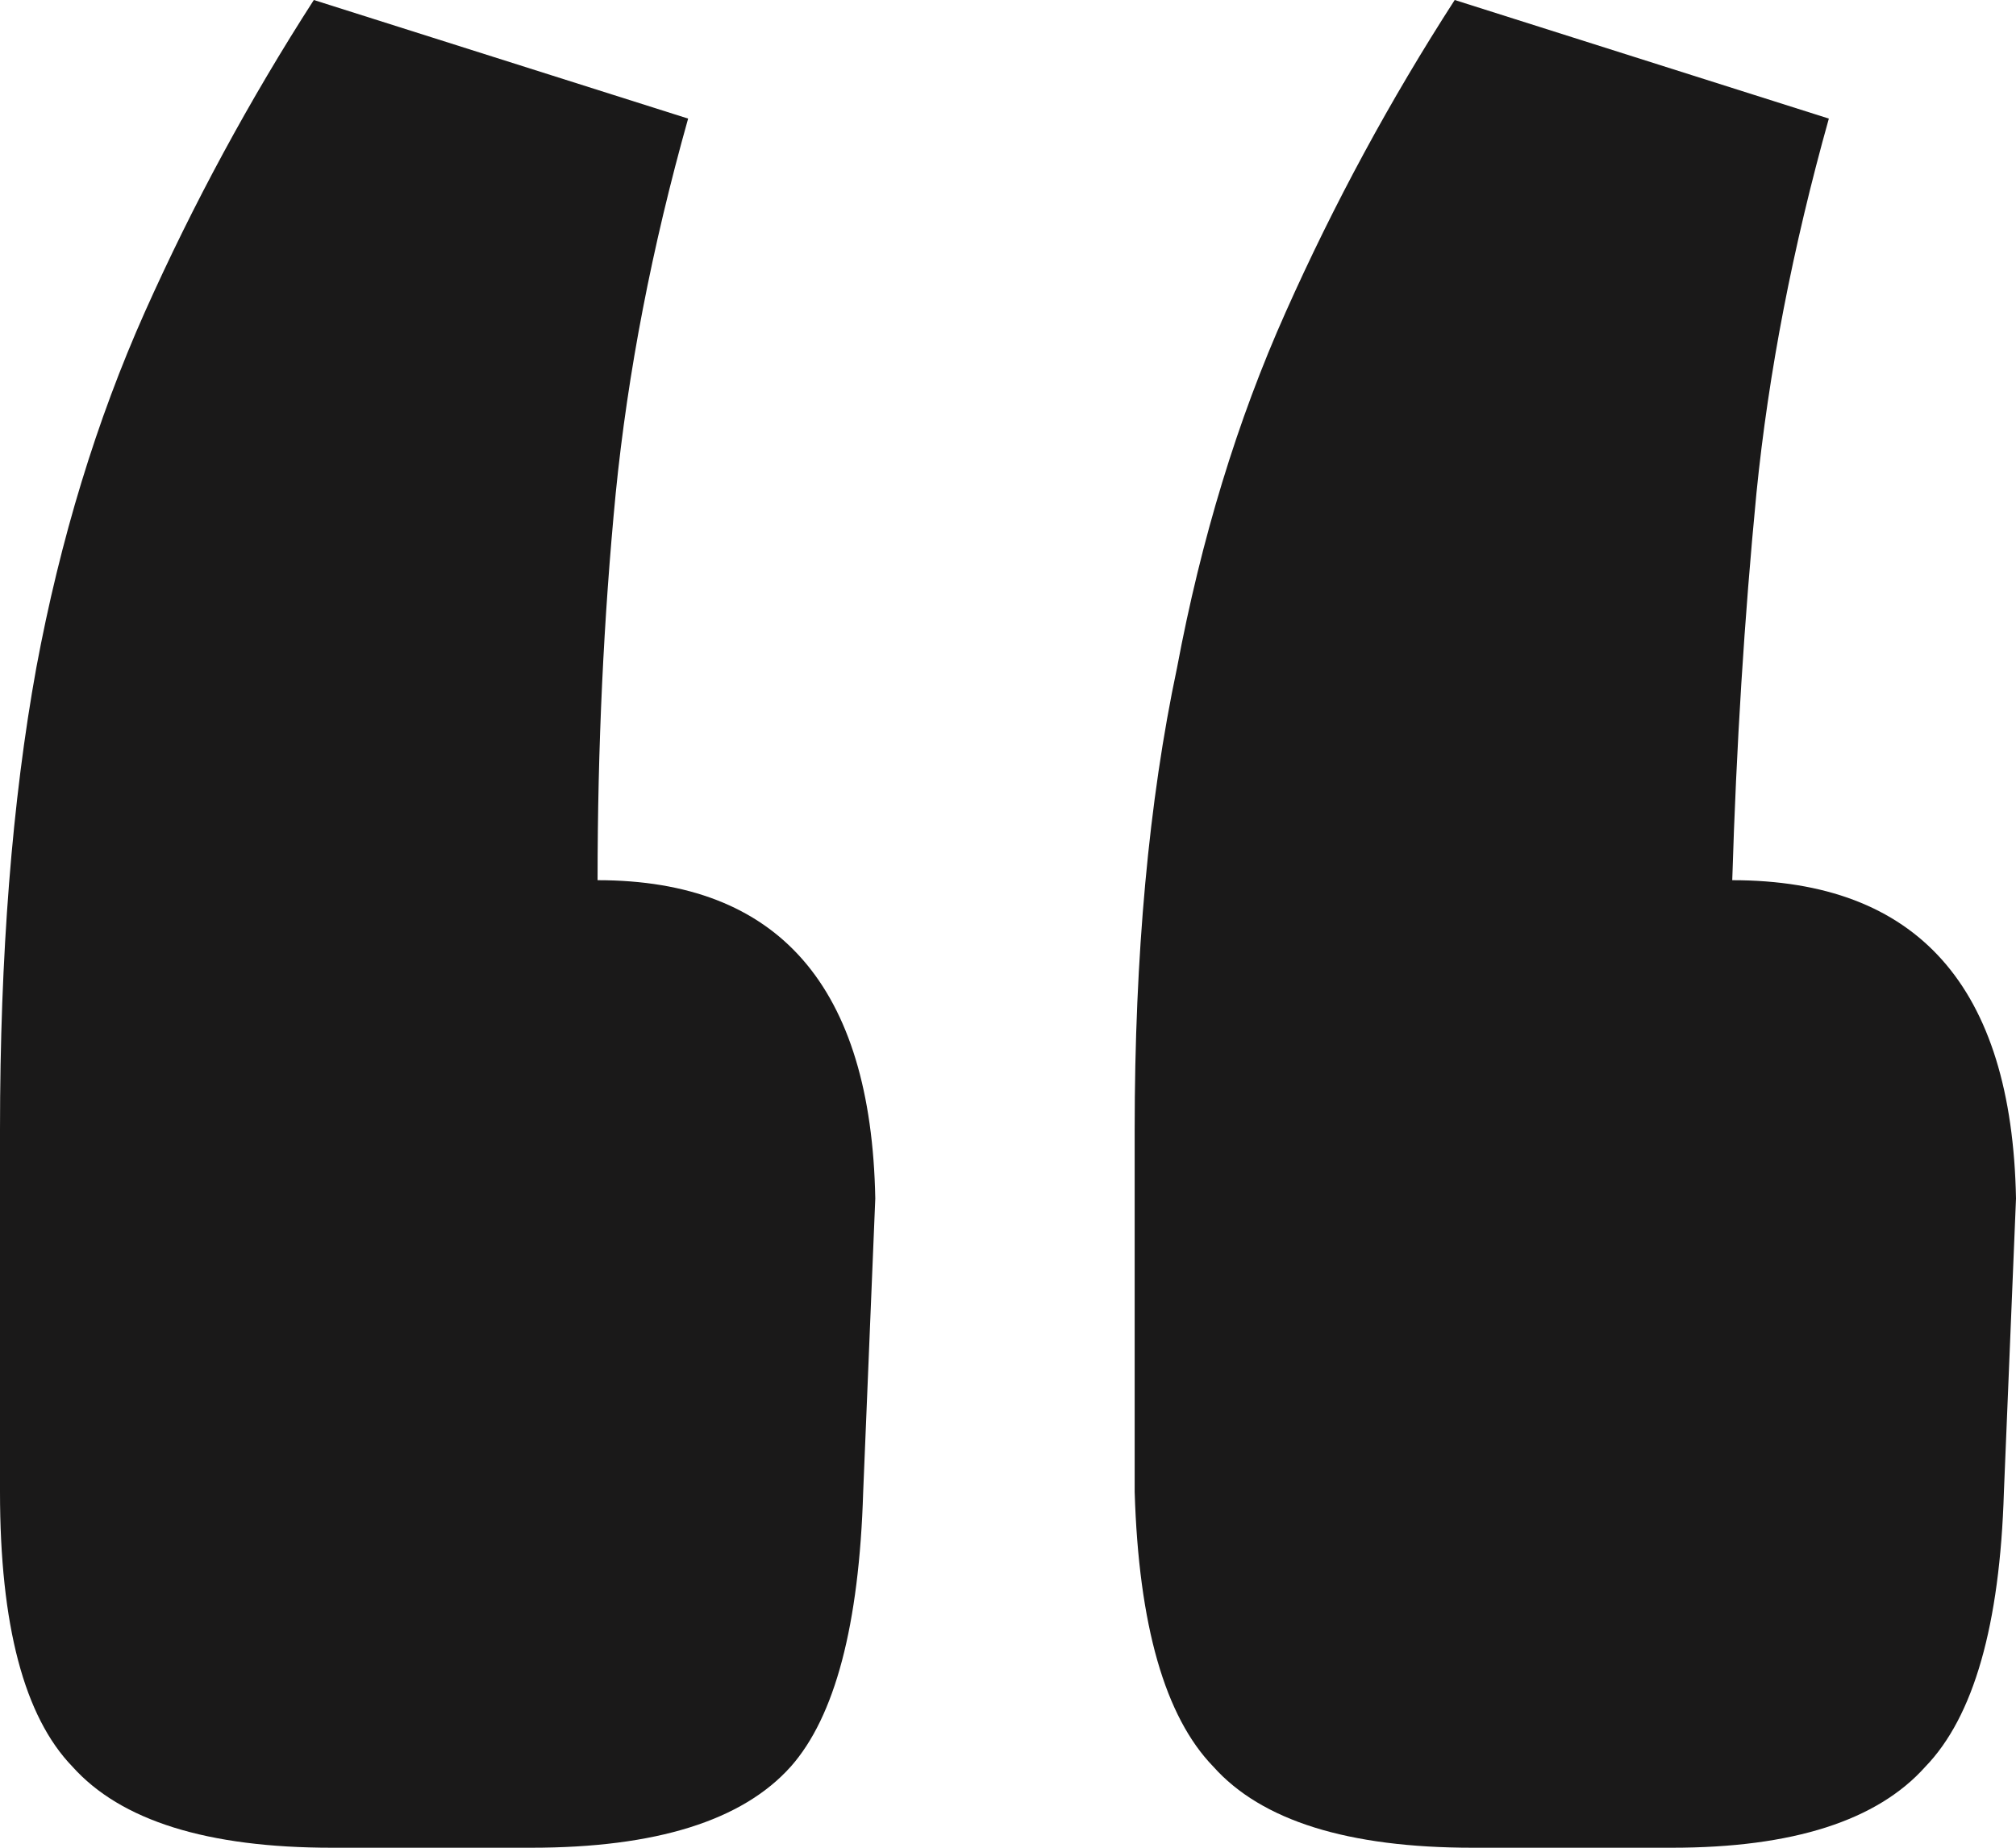 <?xml version="1.0" encoding="UTF-8"?> <svg xmlns="http://www.w3.org/2000/svg" width="12" height="11" viewBox="0 0 12 11" fill="none"> <path d="M1.976 11C1.234 11 0.719 10.839 0.431 10.517C0.144 10.22 1.15875e-07 9.675 1.85183e-07 8.882L3.73614e-07 6.726C4.64581e-07 5.686 0.072 4.769 0.216 3.976C0.359 3.208 0.575 2.502 0.862 1.858C1.15 1.214 1.485 0.595 1.868 -8.85744e-07L4.096 0.706C3.88 1.474 3.737 2.217 3.665 2.936C3.593 3.679 3.557 4.447 3.557 5.24C4.635 5.24 5.186 5.872 5.21 7.135L5.138 8.882C5.114 9.675 4.97 10.22 4.707 10.517C4.419 10.839 3.904 11 3.162 11L1.976 11ZM8.766 11C8.024 11 7.509 10.839 7.222 10.517C6.934 10.22 6.778 9.675 6.754 8.882L6.754 6.726C6.754 5.686 6.838 4.769 7.006 3.976C7.15 3.208 7.365 2.502 7.653 1.858C7.94 1.214 8.275 0.595 8.659 -2.92107e-07L10.886 0.706C10.671 1.474 10.527 2.217 10.455 2.936C10.383 3.679 10.335 4.447 10.311 5.24C11.413 5.24 11.976 5.872 12 7.135L11.928 8.882C11.904 9.675 11.748 10.22 11.461 10.517C11.174 10.839 10.671 11 9.952 11L8.766 11Z" fill="#1A1919"></path> </svg> 